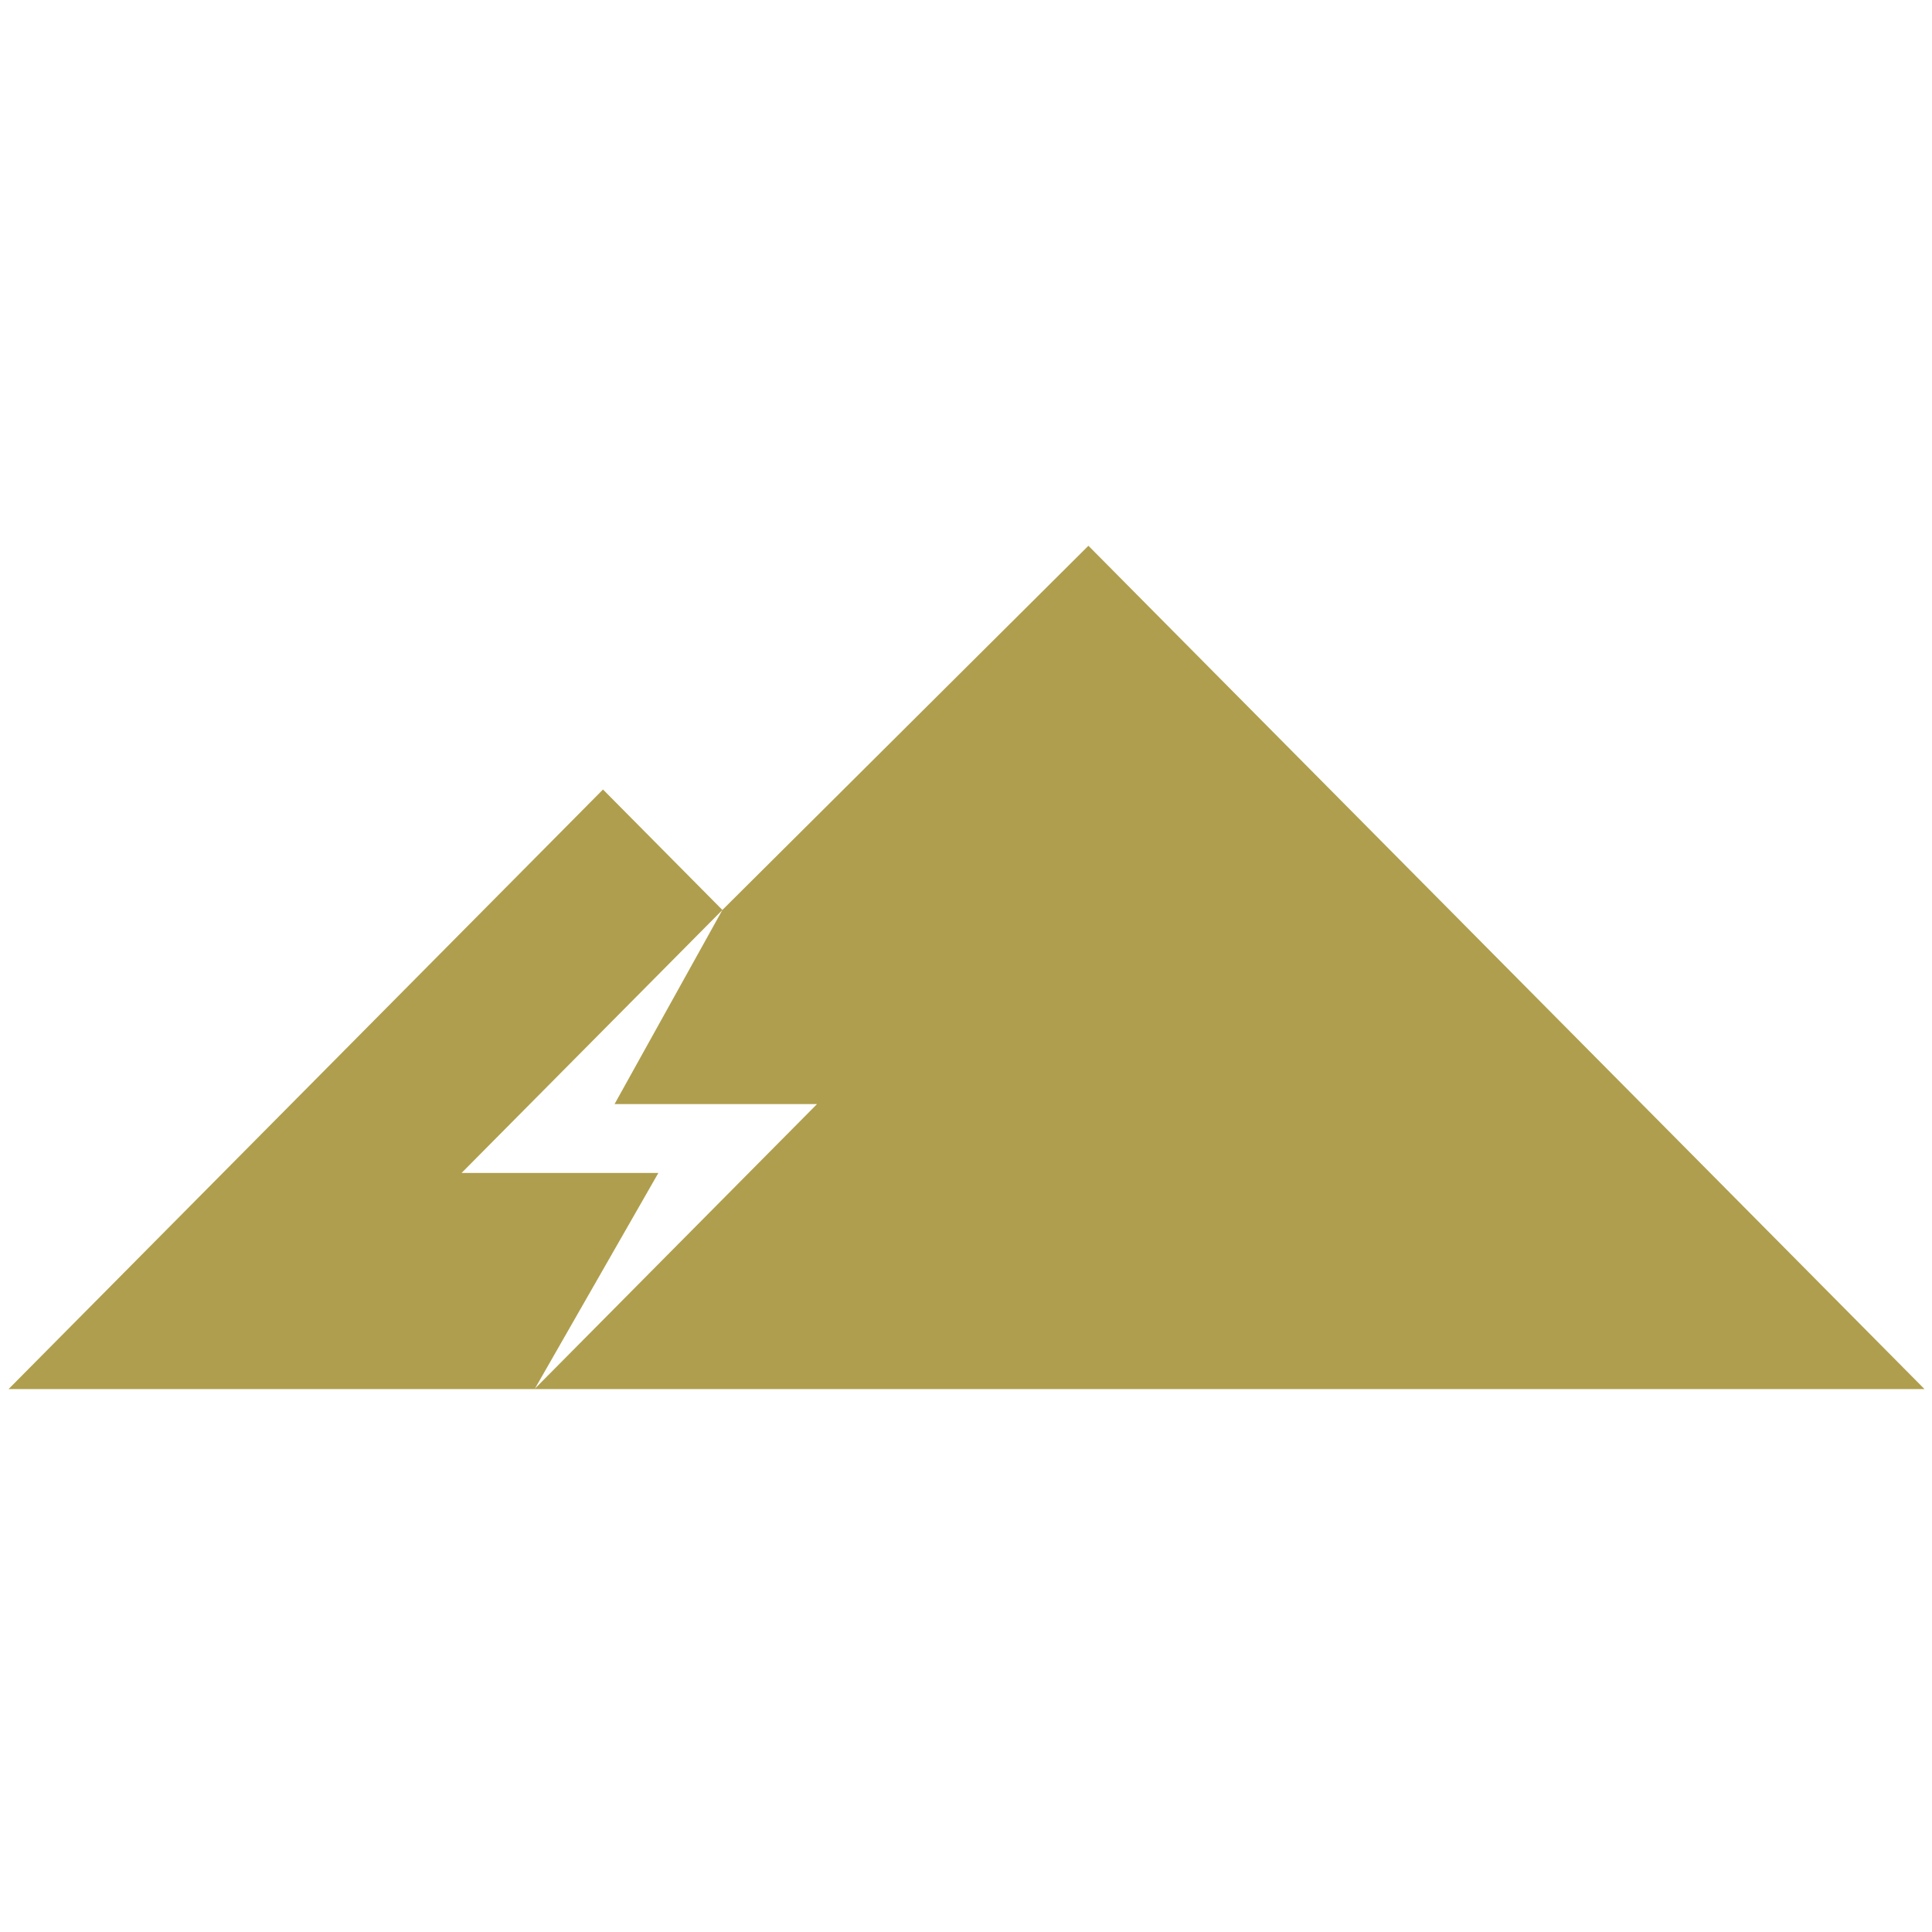 <svg xmlns:inkscape="http://www.inkscape.org/namespaces/inkscape" xmlns:sodipodi="http://sodipodi.sourceforge.net/DTD/sodipodi-0.dtd" xmlns="http://www.w3.org/2000/svg" xmlns:svg="http://www.w3.org/2000/svg" width="227mm" height="227mm" viewBox="0 0 453.999 453.999" id="svg1" sodipodi:docname="Washington Electrical site icon.svg" inkscape:version="1.3.2 (091e20e, 2023-11-25)" inkscape:export-filename="Washington Electrical Site Icon.svg" inkscape:export-xdpi="49.992352" inkscape:export-ydpi="49.992352"><defs id="defs1"></defs><g id="layer1" transform="matrix(0.462,0,0,0.466,-15.268,54.037)" inkscape:export-filename="Washington Electrical Site Icon.webp" inkscape:export-xdpi="49.992352" inkscape:export-ydpi="49.992352" style="fill:#af9e4d;fill-opacity:1"><path style="opacity:0.613;fill:#af9e4d;fill-opacity:1;fill-rule:evenodd;stroke:#023047;stroke-width:3.78;stroke-opacity:0;paint-order:markers stroke fill" d="m 280,539 h 103" id="path1"></path><path style="opacity:1;fill:#af9e4d;fill-opacity:1;fill-rule:evenodd;stroke:#726b03;stroke-width:3.595;stroke-opacity:0;paint-order:markers stroke fill" d="M 586.657,159.254 1011.915,584.512 H 37.405 L 339.753,282.164 400.482,342.907 267.811,475.527 H 367.911 L 305.112,584.298 448.619,440.791 H 345.635 l 54.848,-97.884 z" id="path4"></path></g></svg>